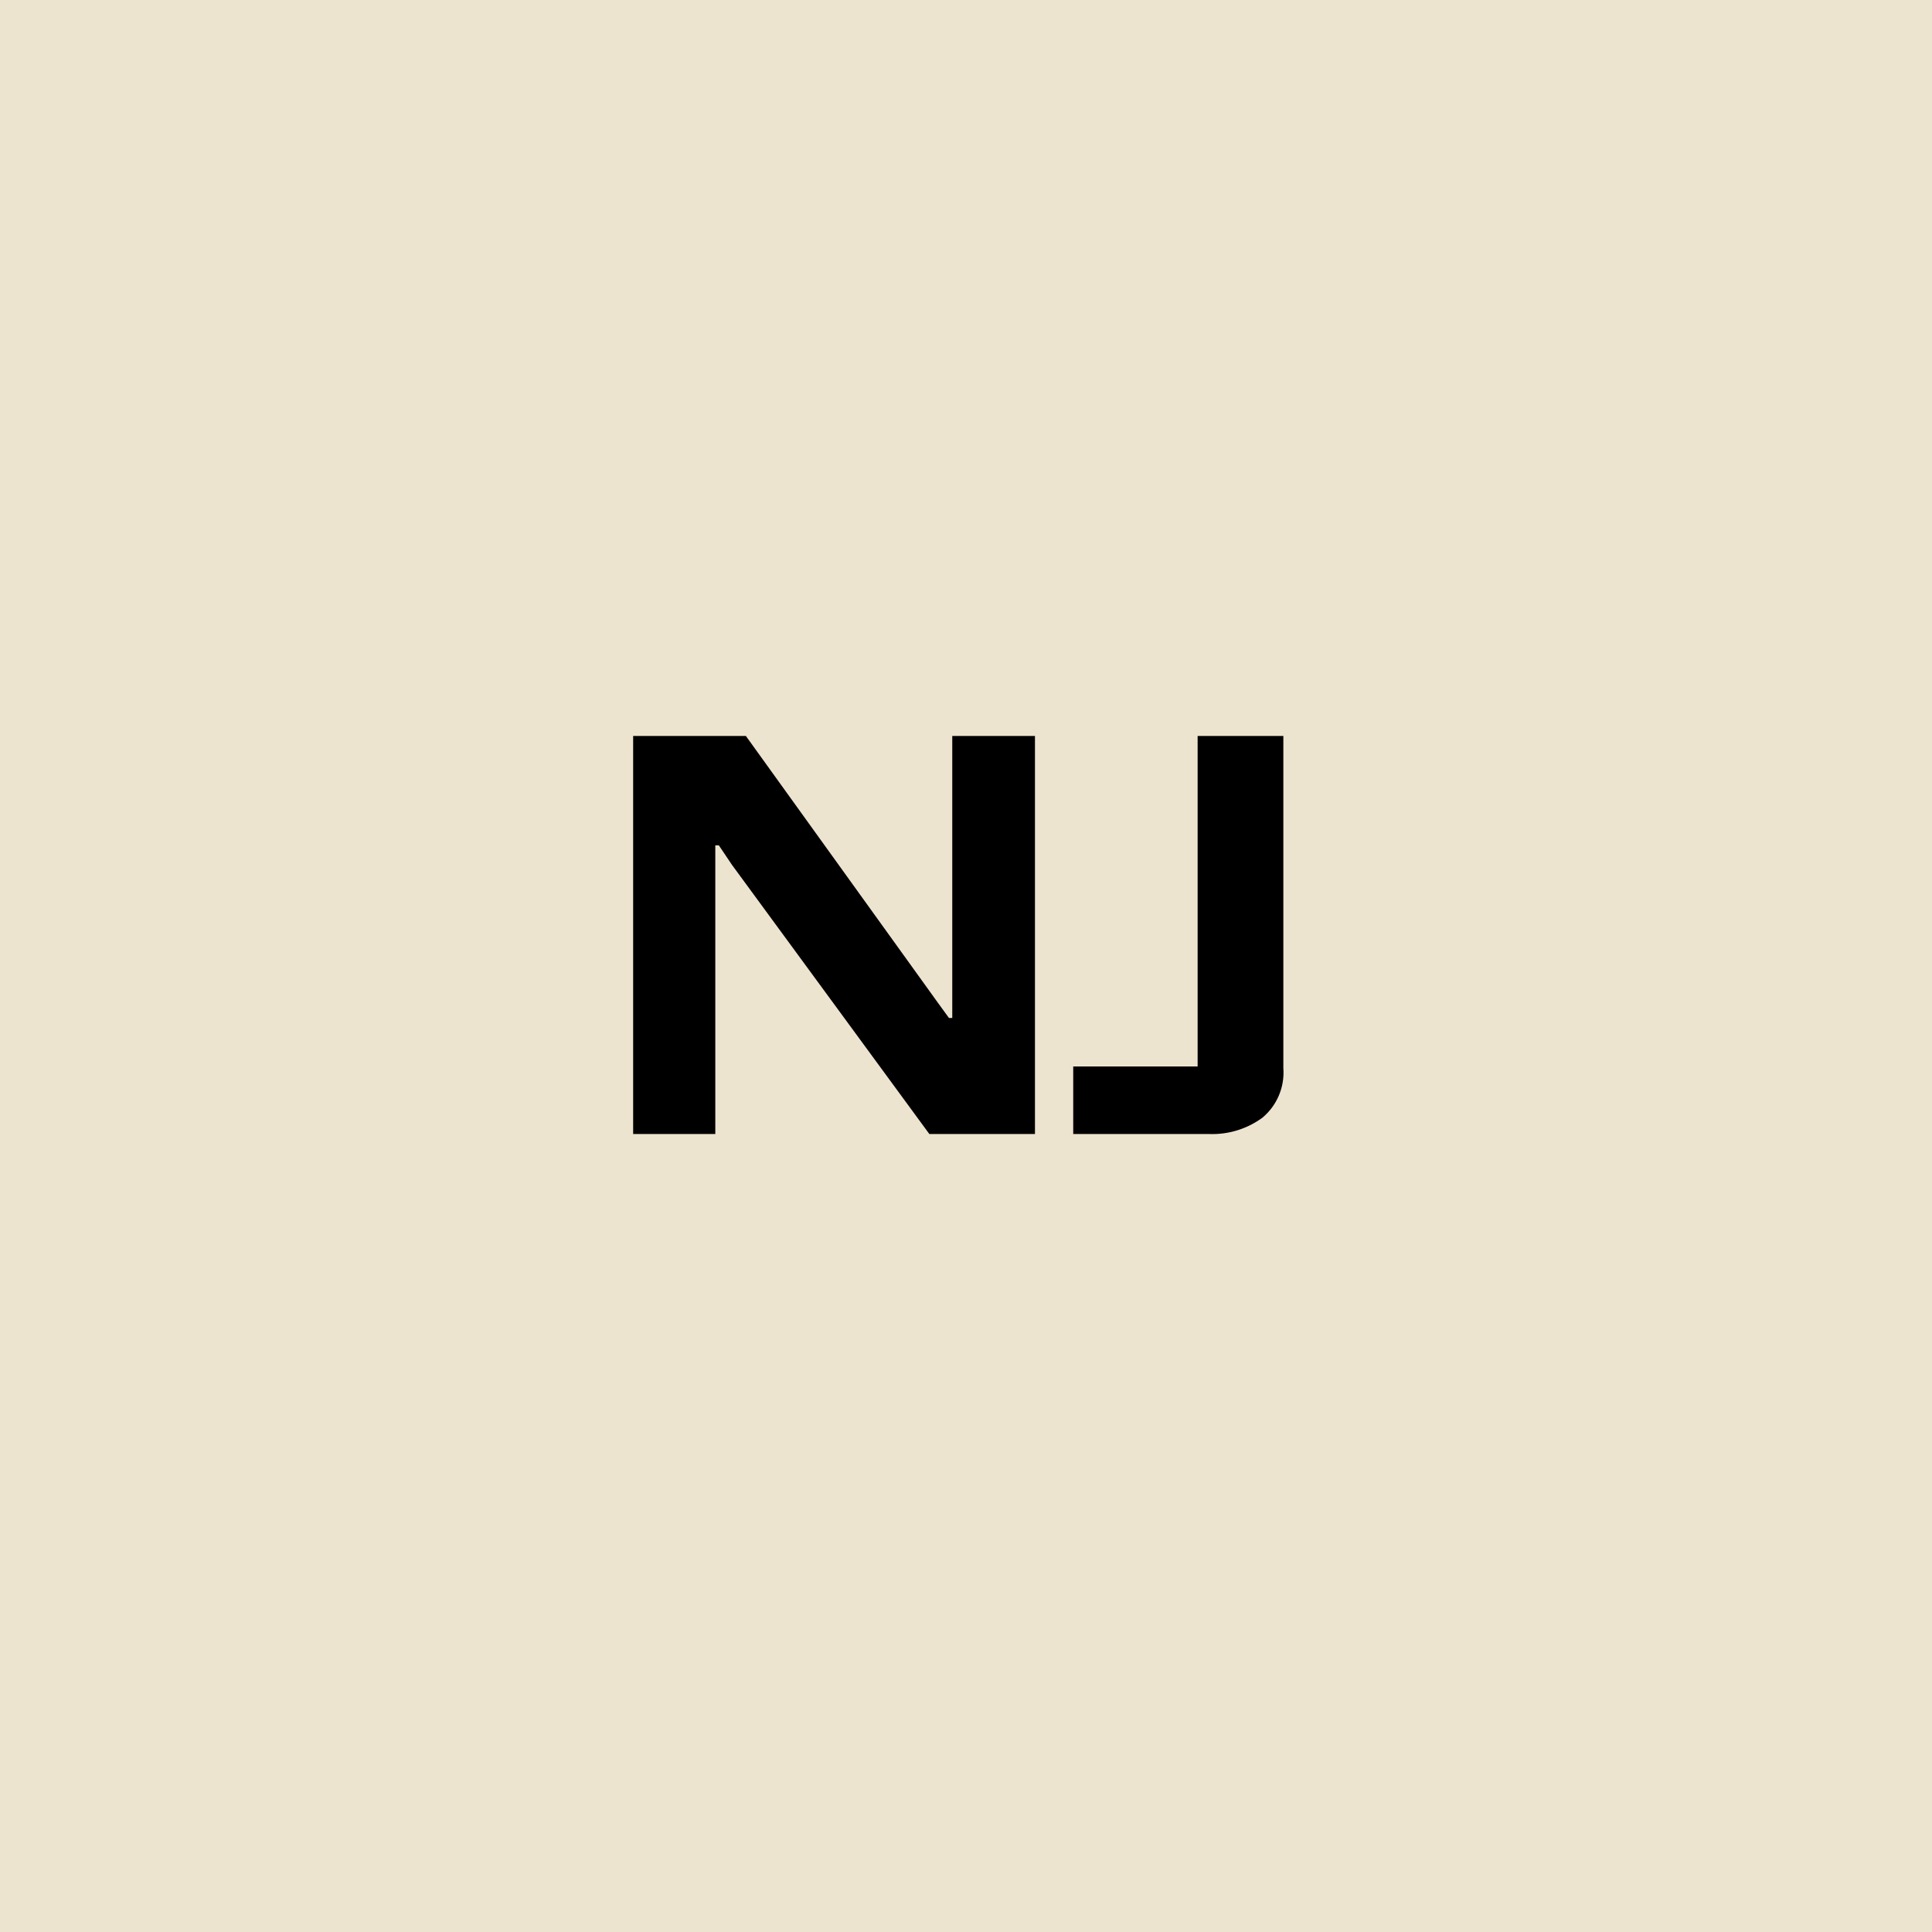 <svg xmlns="http://www.w3.org/2000/svg" width="46" height="46" viewBox="0 0 46 46">
  <g id="Group_12282" data-name="Group 12282" transform="translate(-757 -2154)">
    <rect id="Rectangle_10287" data-name="Rectangle 10287" width="46" height="46" transform="translate(757 2154)" fill="#ede4d0"/>
    <path id="Path_170648" data-name="Path 170648" d="M1.075,0V-9.477H3.759L8.341-3.111l.254.349h.078V-9.477h1.969V0H8.127l-4.7-6.409-.312-.464H3.031V0ZM11.553,0V-1.608h2.962V-9.477h2.041v7.915a1.4,1.4,0,0,1-.5,1.175A2.019,2.019,0,0,1,14.781,0Z" transform="translate(771 2181)"/>
  </g>
</svg>
